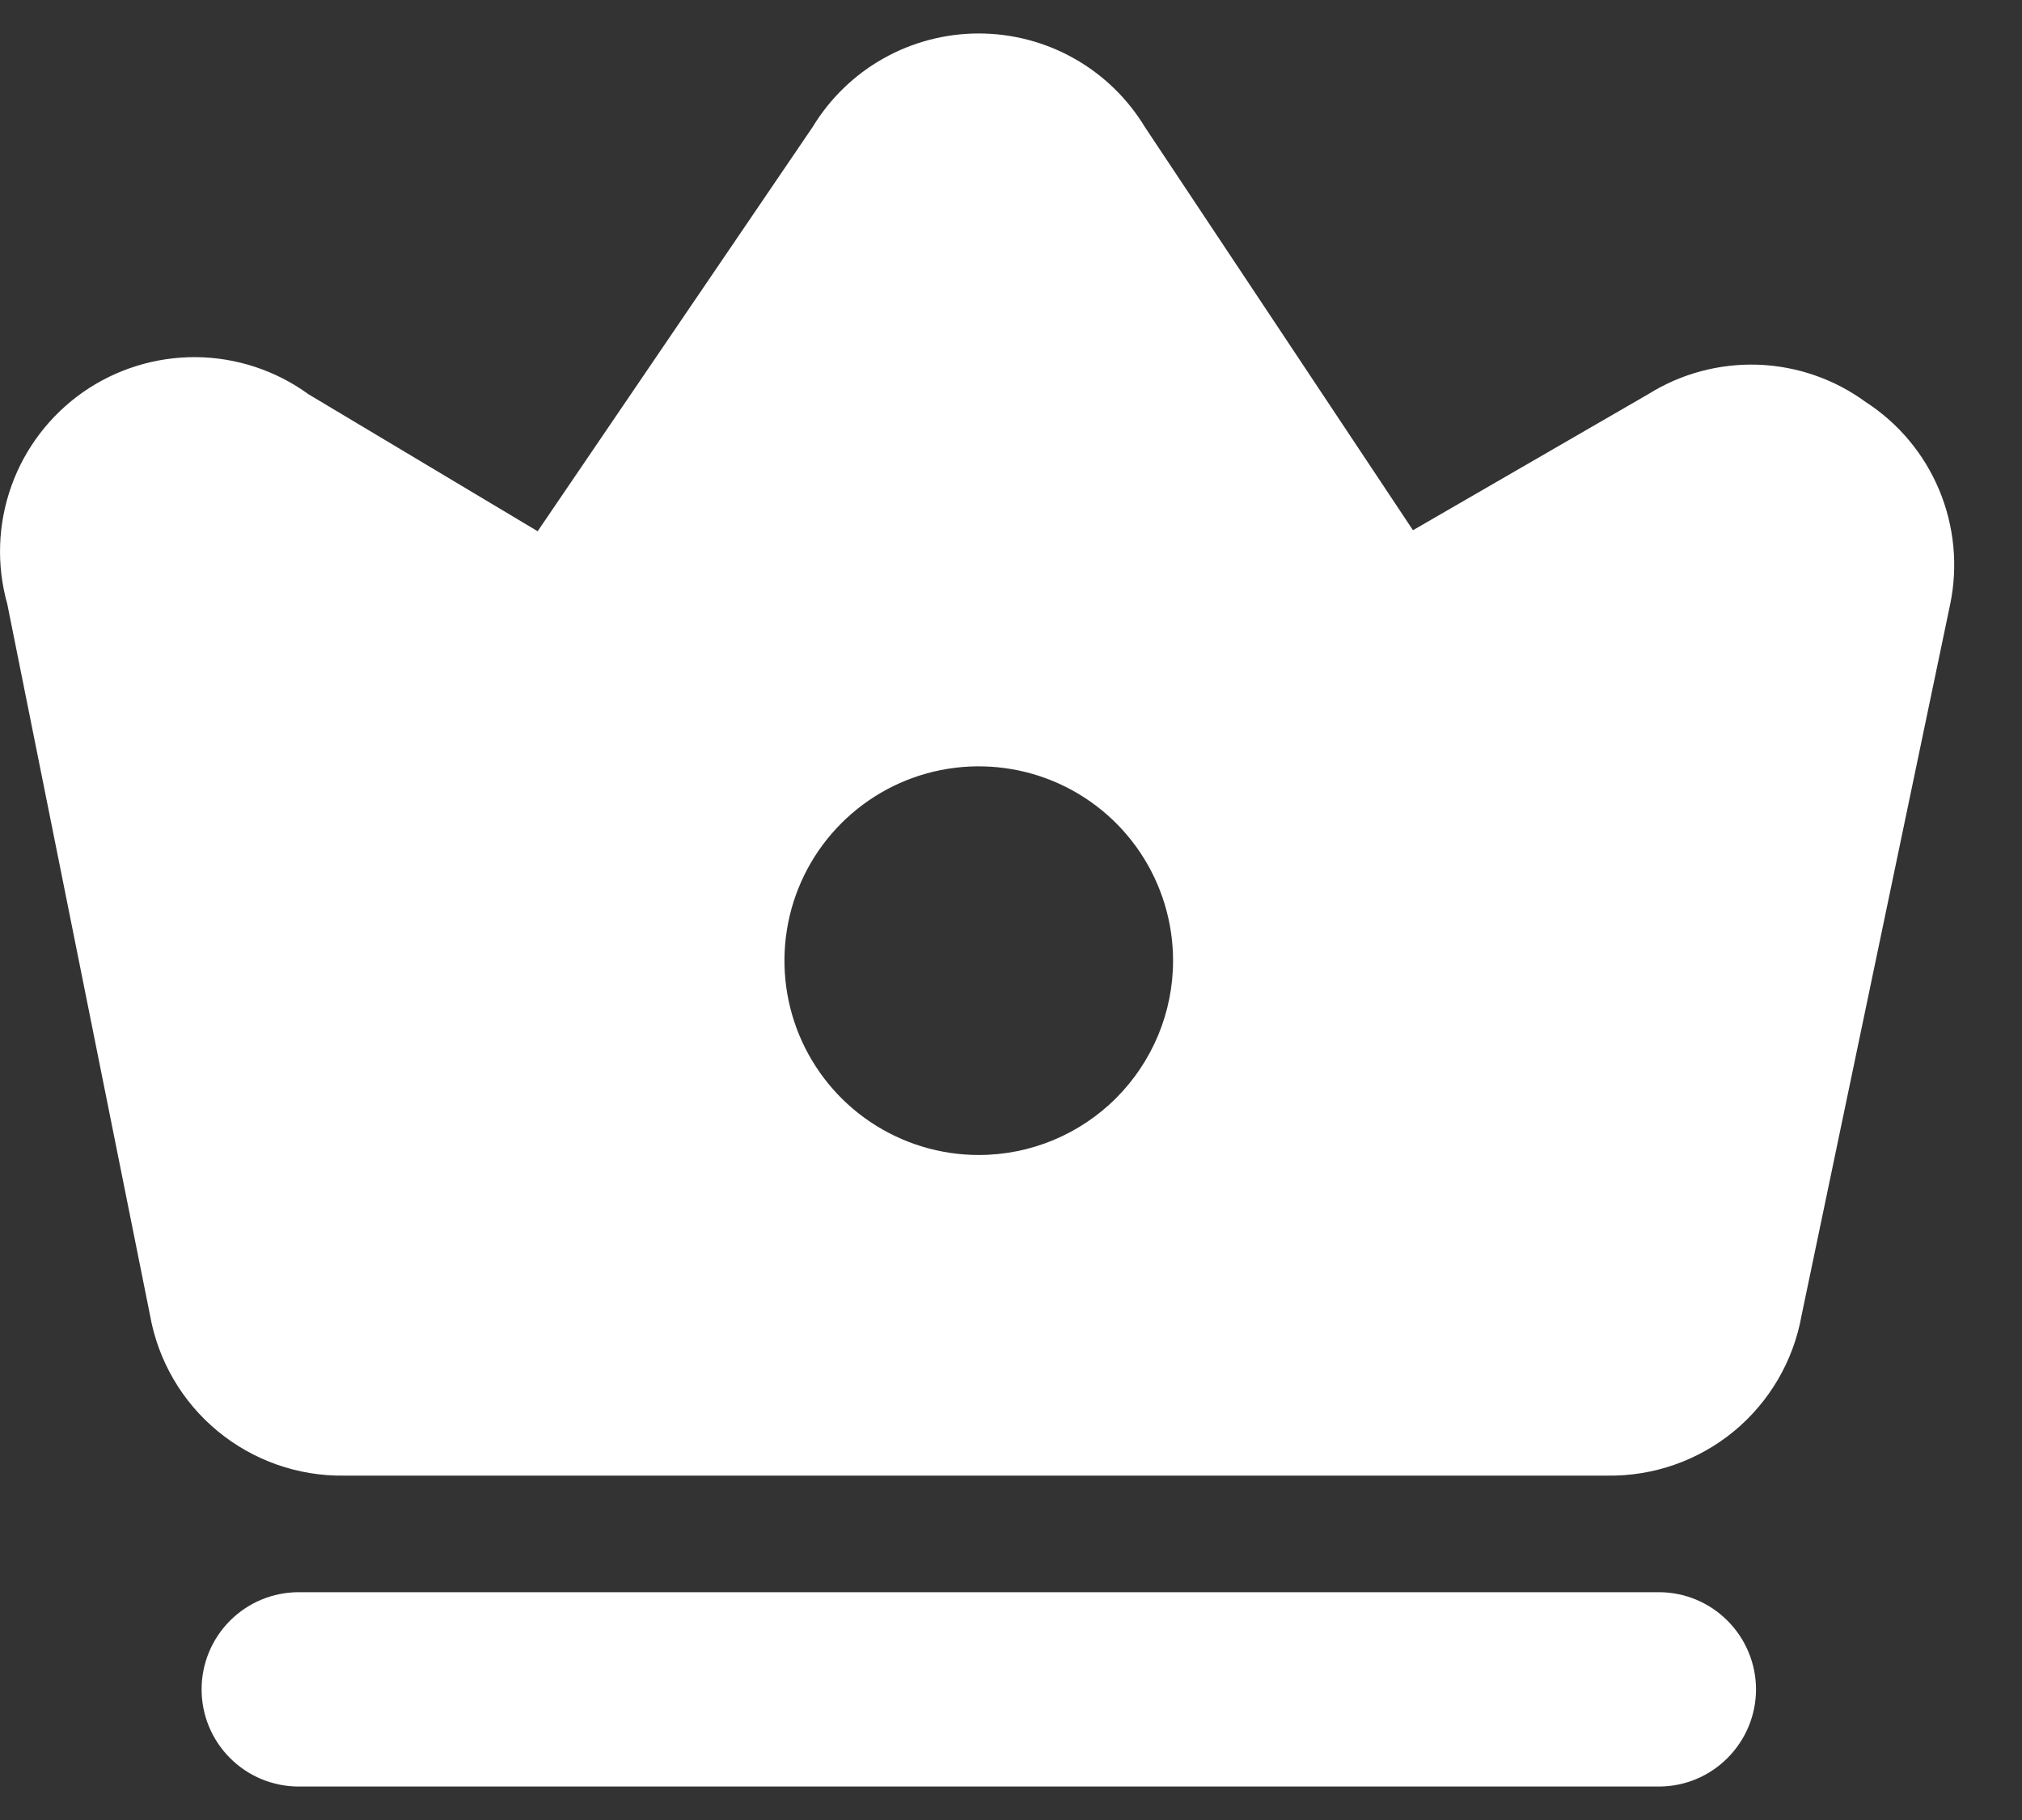 <svg width="20" height="18" viewBox="0 0 20 18" fill="none" xmlns="http://www.w3.org/2000/svg">
<rect x="0" y="0" width="20" height="18" fill="#333333" stroke="none"/>
<path d="M16.408 17.669H2.955C2.7 17.669 2.455 17.568 2.275 17.387C2.095 17.207 1.994 16.963 1.994 16.708C1.994 16.453 2.095 16.209 2.275 16.029C2.455 15.848 2.7 15.747 2.955 15.747H16.408C16.663 15.747 16.907 15.848 17.087 16.029C17.267 16.209 17.369 16.453 17.369 16.708C17.369 16.963 17.267 17.207 17.087 17.387C16.907 17.568 16.663 17.669 16.408 17.669Z" fill="white"/>
<path d="M18.454 3.976C18.144 3.749 17.773 3.621 17.39 3.607C17.006 3.594 16.627 3.695 16.302 3.899L13.976 5.244L11.324 1.256C11.153 0.974 10.912 0.74 10.624 0.578C10.336 0.416 10.011 0.331 9.681 0.331C9.351 0.331 9.026 0.416 8.738 0.578C8.45 0.74 8.209 0.974 8.038 1.256L5.318 5.254L3.051 3.899C2.728 3.664 2.339 3.536 1.94 3.532C1.541 3.529 1.151 3.649 0.823 3.877C0.496 4.106 0.247 4.43 0.113 4.806C-0.022 5.182 -0.036 5.59 0.072 5.974L1.484 13.008C1.564 13.458 1.801 13.864 2.154 14.155C2.506 14.445 2.95 14.601 3.406 14.594H15.898C16.355 14.601 16.799 14.445 17.151 14.155C17.503 13.864 17.74 13.458 17.82 13.008L19.29 5.974C19.368 5.596 19.33 5.203 19.181 4.846C19.032 4.489 18.779 4.186 18.454 3.976ZM9.681 11.423C9.301 11.423 8.929 11.31 8.613 11.099C8.297 10.888 8.051 10.588 7.905 10.236C7.76 9.885 7.722 9.499 7.796 9.126C7.87 8.753 8.053 8.411 8.322 8.142C8.591 7.873 8.933 7.69 9.306 7.616C9.679 7.542 10.065 7.58 10.416 7.725C10.768 7.871 11.068 8.117 11.279 8.433C11.49 8.749 11.603 9.121 11.603 9.501C11.603 10.011 11.4 10.499 11.04 10.86C10.68 11.22 10.191 11.423 9.681 11.423Z" fill="white"/>
</svg>
